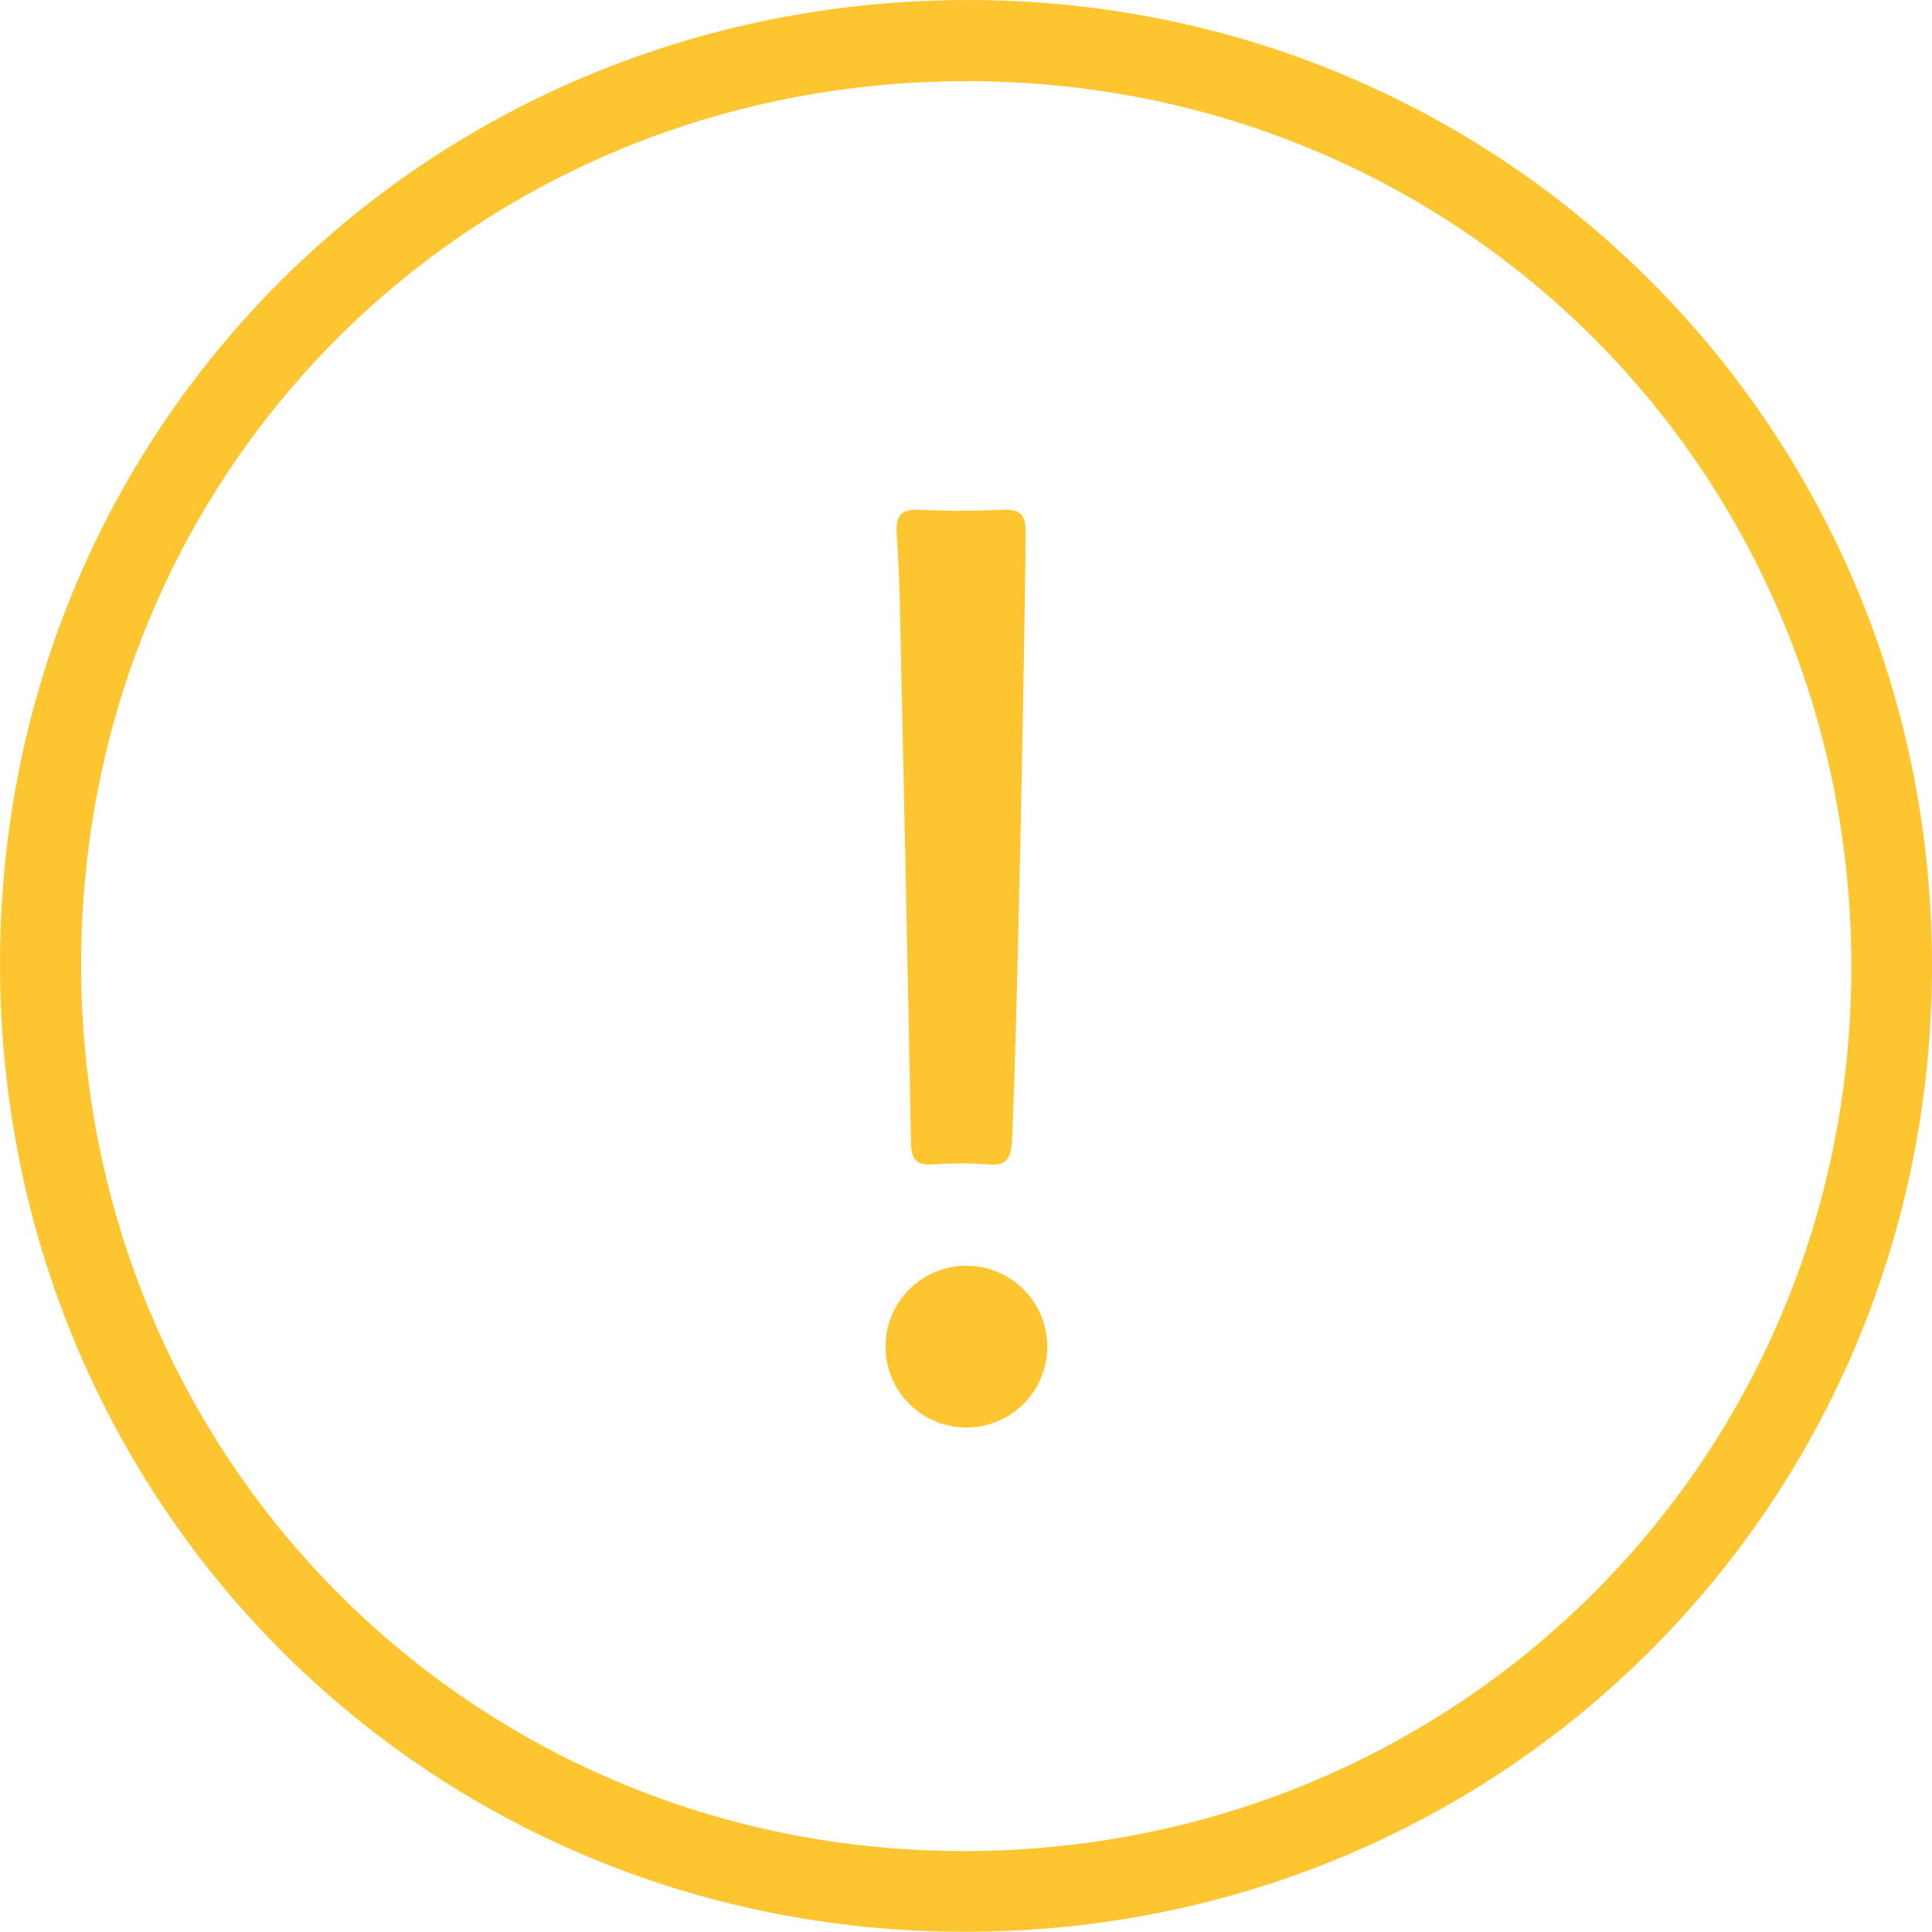 <svg xmlns="http://www.w3.org/2000/svg" width="71.465" height="71.457" viewBox="253.654 2060.873 71.465 71.457"><g data-name="Group 8151"><path d="M325.12 2096.592c-.003 19.912-15.86 35.748-35.786 35.738-19.905-.01-35.69-15.86-35.68-35.826.011-19.908 15.849-35.647 35.854-35.63 19.8.015 35.614 15.877 35.611 35.718Zm-68.464-.055c-.01 18.263 14.416 32.782 32.6 32.808 18.287.026 32.854-14.439 32.88-32.65.026-18.296-14.424-32.808-32.68-32.82-18.35-.012-32.79 14.368-32.8 32.662Z" fill="#fdc631" fill-rule="evenodd" data-name="Path 22925"/><path d="M291.084 2103.1c-.033.638-.21.905-.882.848a13.166 13.166 0 0 0-2.045-.002c-.646.046-.796-.234-.807-.826-.12-6.491-.26-12.982-.402-19.473a60.818 60.818 0 0 0-.125-3.017c-.045-.632.124-.932.823-.901 1.036.045 2.077.049 3.113-.001.69-.034.838.24.834.88-.028 3.646-.31 18.643-.509 22.493Z" fill="#fdc631" fill-rule="evenodd" data-name="Path 22926"/><path d="M286.41 2110.635a2.992 2.992 0 1 1 0 .1z" fill="#fdc631" fill-rule="evenodd" data-name="Ellipse 825"/></g></svg>